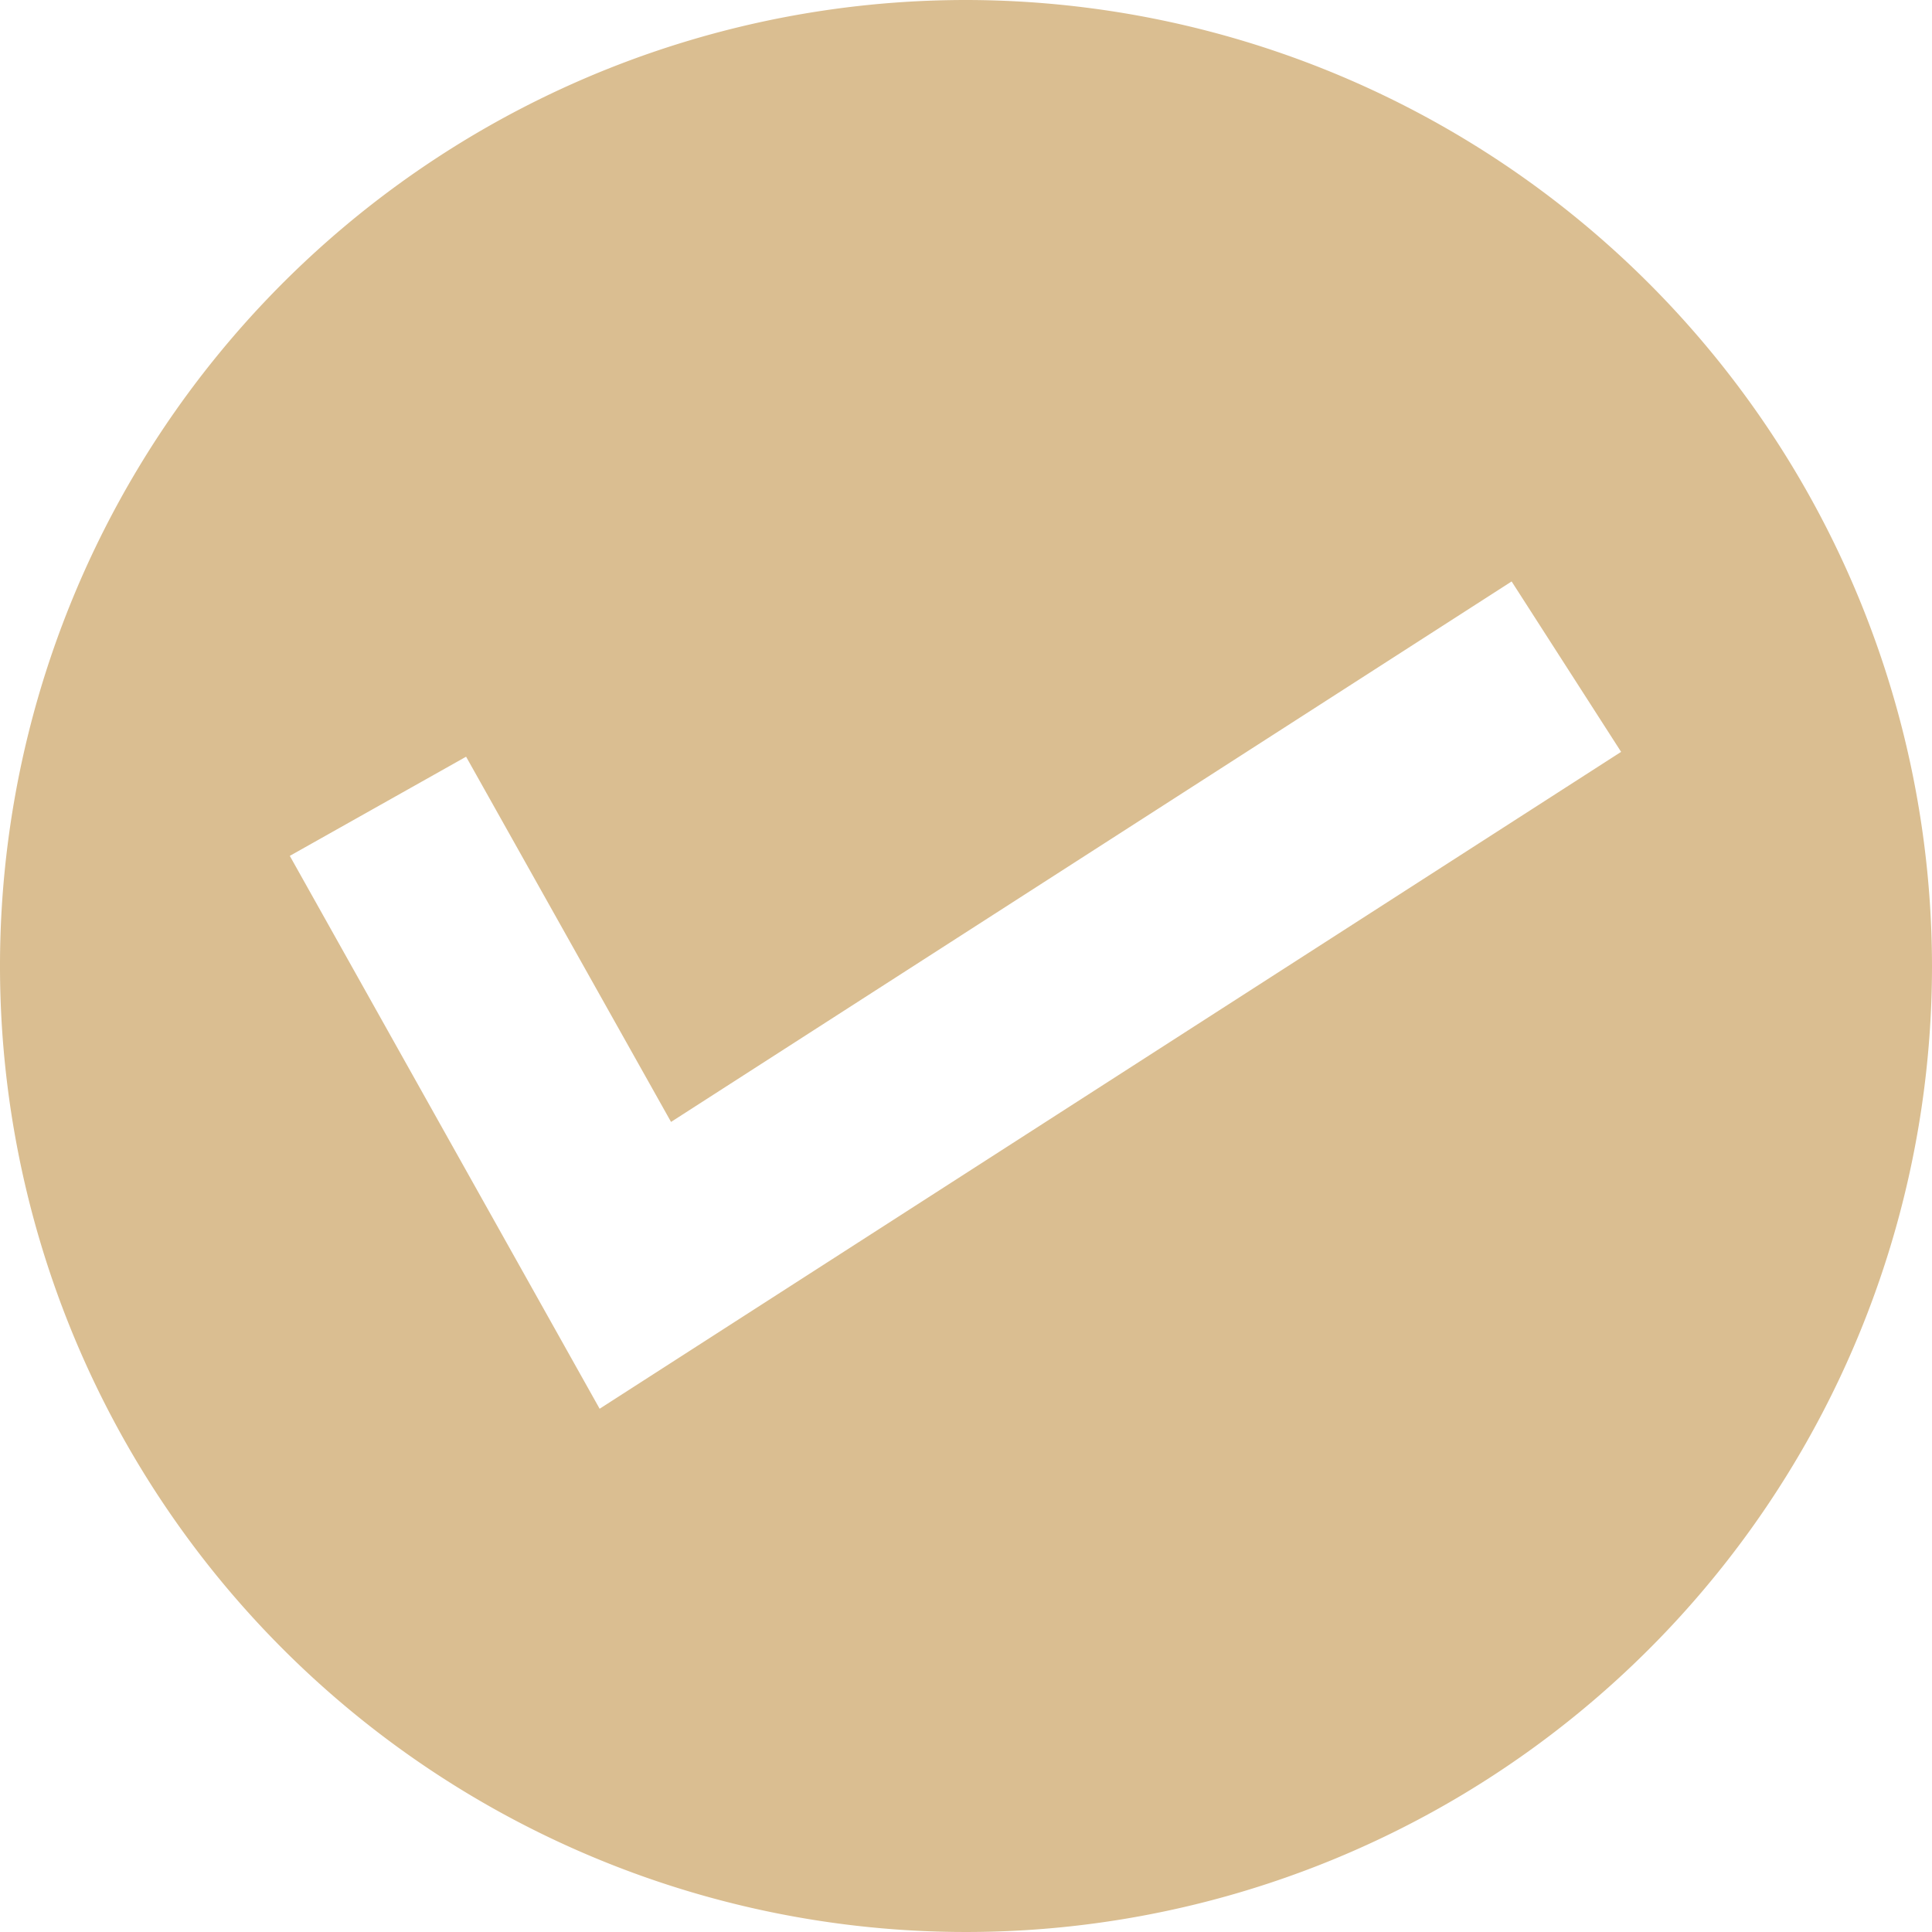 <?xml version="1.0" encoding="UTF-8"?>
<svg xmlns="http://www.w3.org/2000/svg" width="24" height="24" viewBox="0 0 24 24">
  <g id="グループ_1273" data-name="グループ 1273" transform="translate(1925 -875)">
    <path id="パス_68428" data-name="パス 68428" d="M12,0A12,12,0,1,0,24,12,12.013,12.013,0,0,0,12,0M8.336,13.937,18.778,7.223l1.36,2.117L7.449,17.5,3.6,10.632,5.79,9.4Z" transform="translate(-1925 875)" fill="#dabe91"></path>
  </g>
</svg>
